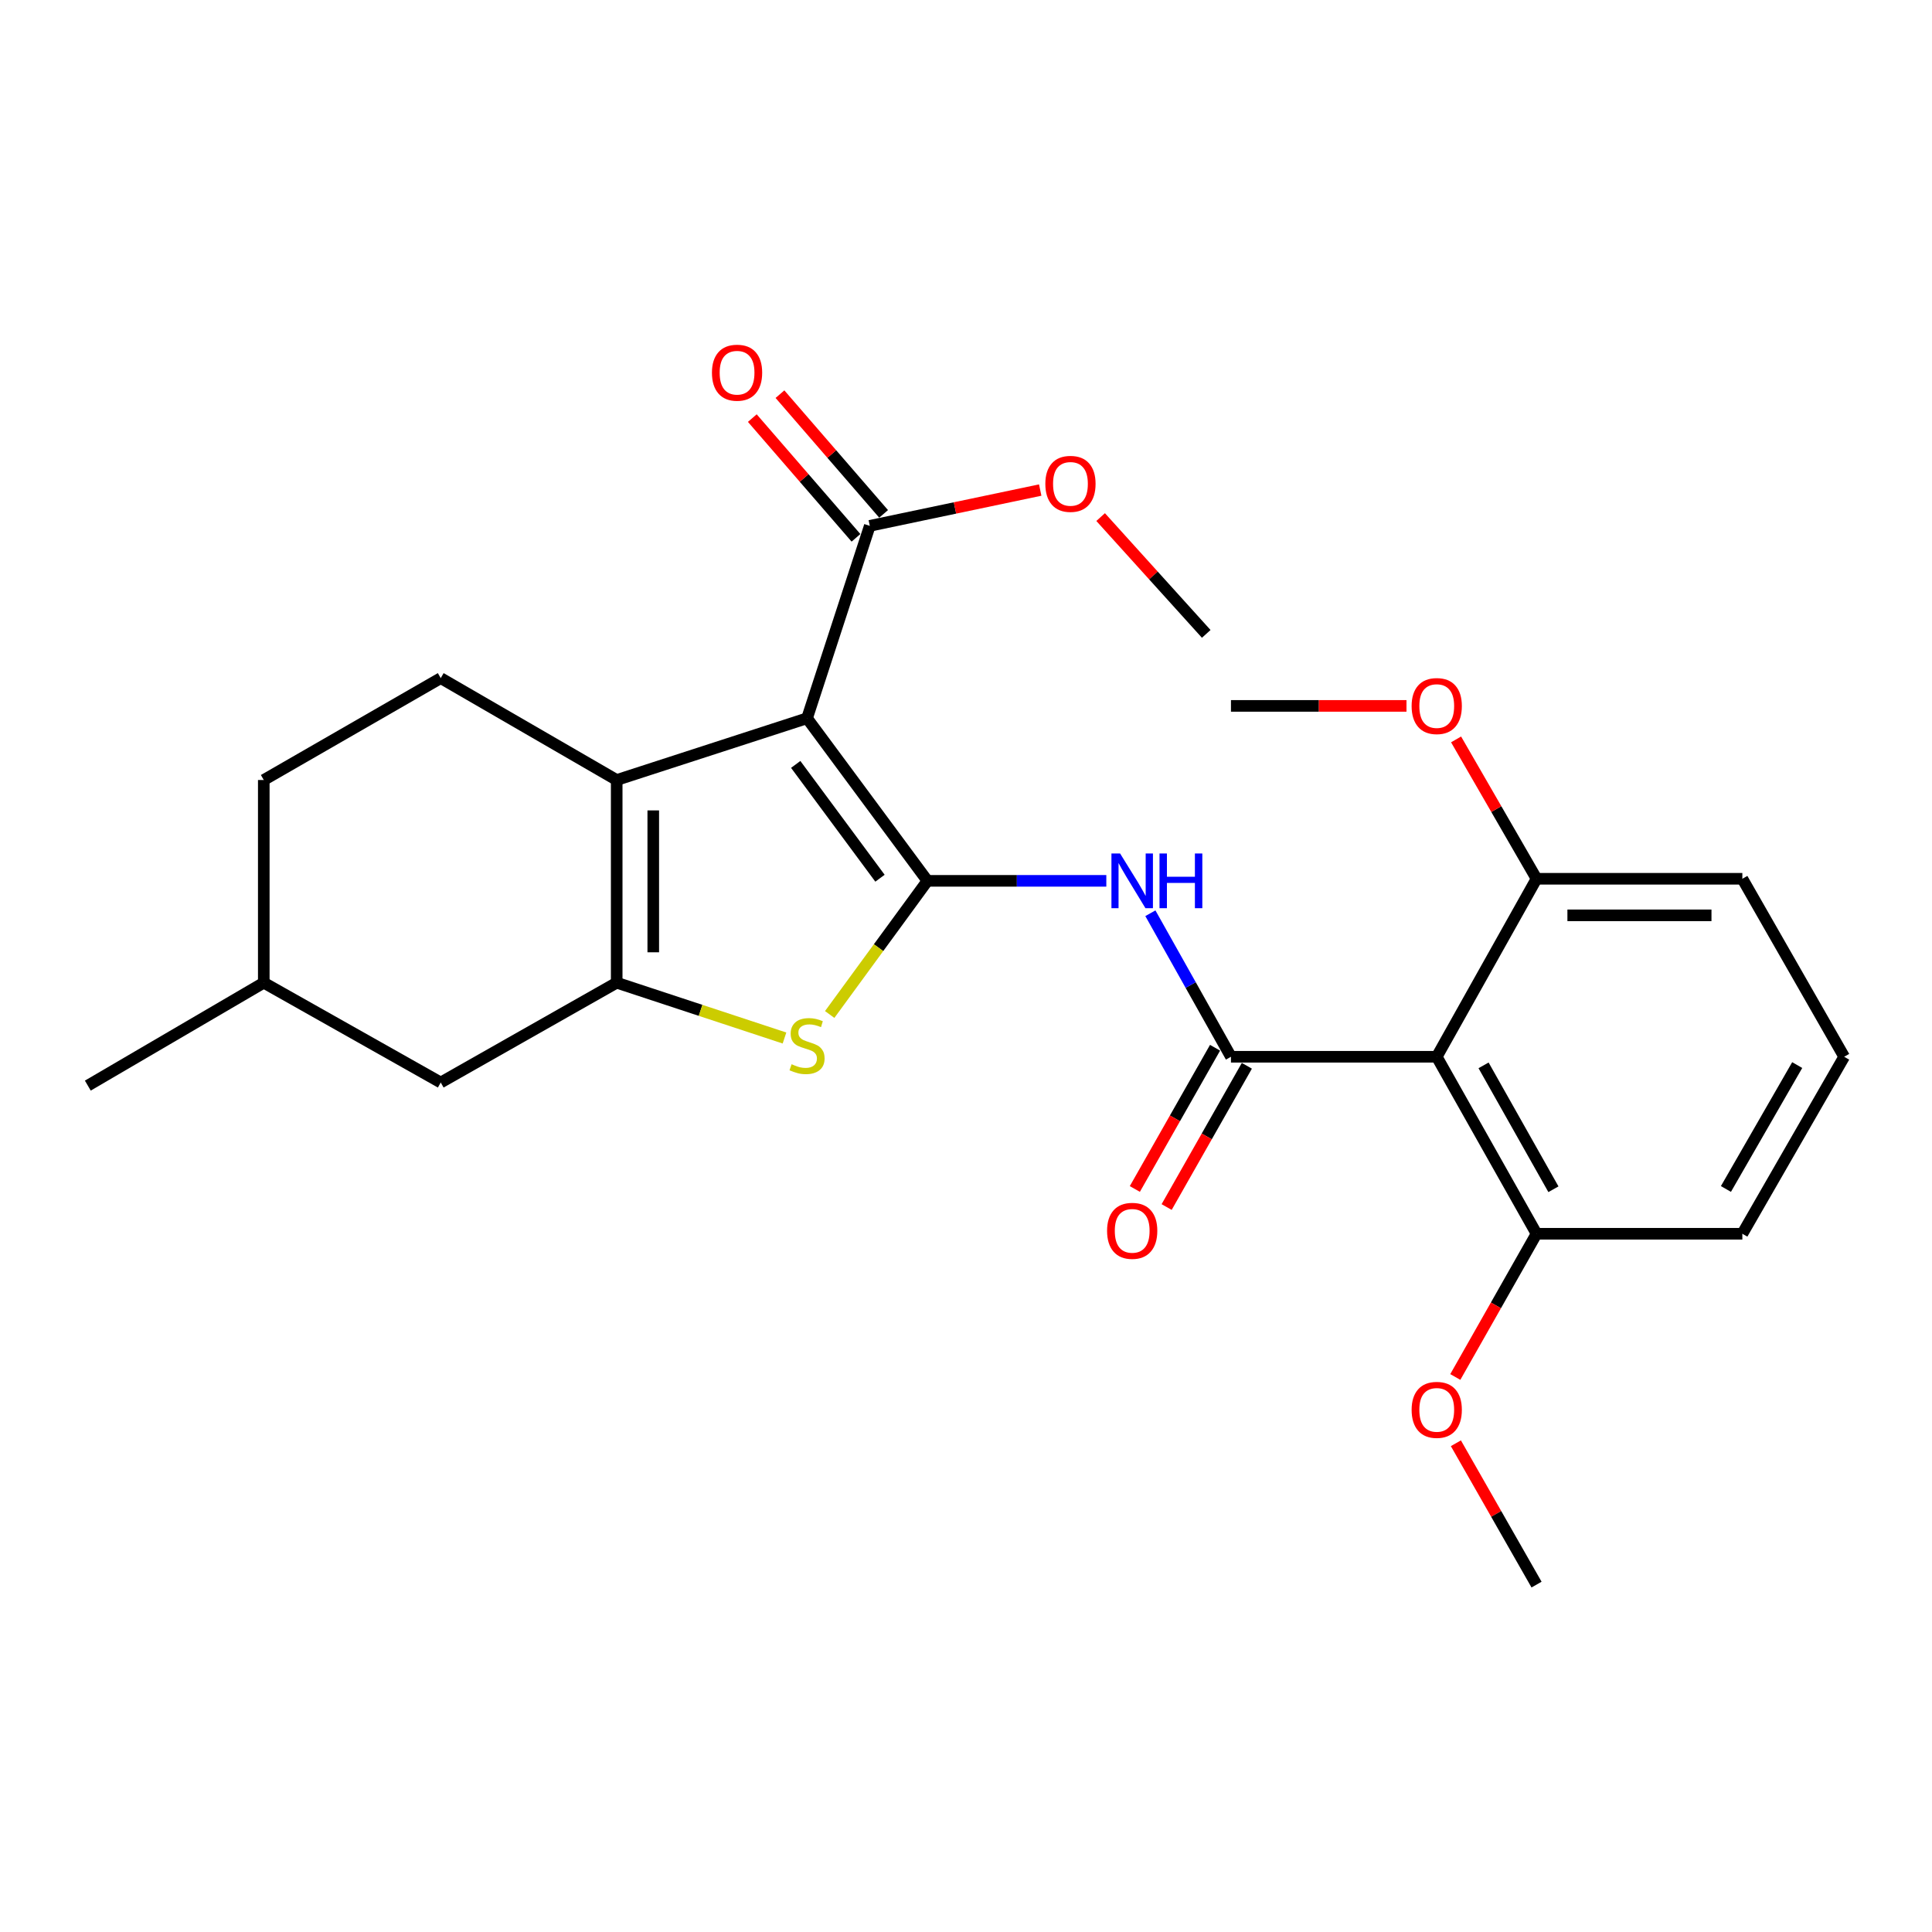 <?xml version='1.0' encoding='iso-8859-1'?>
<svg version='1.1' baseProfile='full'
              xmlns='http://www.w3.org/2000/svg'
                      xmlns:rdkit='http://www.rdkit.org/xml'
                      xmlns:xlink='http://www.w3.org/1999/xlink'
                  xml:space='preserve'
width='1000px' height='1000px' viewBox='0 0 1000 1000'>
<!-- END OF HEADER -->
<rect style='opacity:1.0;fill:#FFFFFF;stroke:none' width='1000' height='1000' x='0' y='0'> </rect>
<path class='bond-0' d='M 480.033,455.923 L 417.723,371.775' style='fill:none;fill-rule:evenodd;stroke:#000000;stroke-width:6px;stroke-linecap:butt;stroke-linejoin:miter;stroke-opacity:1' />
<path class='bond-0' d='M 455.476,454.564 L 411.86,395.66' style='fill:none;fill-rule:evenodd;stroke:#000000;stroke-width:6px;stroke-linecap:butt;stroke-linejoin:miter;stroke-opacity:1' />
<path class='bond-3' d='M 480.033,455.923 L 454.738,490.511' style='fill:none;fill-rule:evenodd;stroke:#000000;stroke-width:6px;stroke-linecap:butt;stroke-linejoin:miter;stroke-opacity:1' />
<path class='bond-3' d='M 454.738,490.511 L 429.442,525.099' style='fill:none;fill-rule:evenodd;stroke:#CCCC00;stroke-width:6px;stroke-linecap:butt;stroke-linejoin:miter;stroke-opacity:1' />
<path class='bond-5' d='M 480.033,455.923 L 526.331,455.923' style='fill:none;fill-rule:evenodd;stroke:#000000;stroke-width:6px;stroke-linecap:butt;stroke-linejoin:miter;stroke-opacity:1' />
<path class='bond-5' d='M 526.331,455.923 L 572.63,455.923' style='fill:none;fill-rule:evenodd;stroke:#0000FF;stroke-width:6px;stroke-linecap:butt;stroke-linejoin:miter;stroke-opacity:1' />
<path class='bond-1' d='M 417.723,371.775 L 319.202,403.729' style='fill:none;fill-rule:evenodd;stroke:#000000;stroke-width:6px;stroke-linecap:butt;stroke-linejoin:miter;stroke-opacity:1' />
<path class='bond-7' d='M 417.723,371.775 L 450.203,272.181' style='fill:none;fill-rule:evenodd;stroke:#000000;stroke-width:6px;stroke-linecap:butt;stroke-linejoin:miter;stroke-opacity:1' />
<path class='bond-8' d='M 319.202,403.729 L 228.124,350.998' style='fill:none;fill-rule:evenodd;stroke:#000000;stroke-width:6px;stroke-linecap:butt;stroke-linejoin:miter;stroke-opacity:1' />
<path class='bond-26' d='M 319.202,403.729 L 319.202,508.644' style='fill:none;fill-rule:evenodd;stroke:#000000;stroke-width:6px;stroke-linecap:butt;stroke-linejoin:miter;stroke-opacity:1' />
<path class='bond-26' d='M 338.128,419.466 L 338.128,492.906' style='fill:none;fill-rule:evenodd;stroke:#000000;stroke-width:6px;stroke-linecap:butt;stroke-linejoin:miter;stroke-opacity:1' />
<path class='bond-2' d='M 319.202,508.644 L 362.626,522.959' style='fill:none;fill-rule:evenodd;stroke:#000000;stroke-width:6px;stroke-linecap:butt;stroke-linejoin:miter;stroke-opacity:1' />
<path class='bond-2' d='M 362.626,522.959 L 406.05,537.275' style='fill:none;fill-rule:evenodd;stroke:#CCCC00;stroke-width:6px;stroke-linecap:butt;stroke-linejoin:miter;stroke-opacity:1' />
<path class='bond-9' d='M 319.202,508.644 L 228.124,560.302' style='fill:none;fill-rule:evenodd;stroke:#000000;stroke-width:6px;stroke-linecap:butt;stroke-linejoin:miter;stroke-opacity:1' />
<path class='bond-4' d='M 637.142,546.98 L 616.289,509.837' style='fill:none;fill-rule:evenodd;stroke:#000000;stroke-width:6px;stroke-linecap:butt;stroke-linejoin:miter;stroke-opacity:1' />
<path class='bond-4' d='M 616.289,509.837 L 595.435,472.694' style='fill:none;fill-rule:evenodd;stroke:#0000FF;stroke-width:6px;stroke-linecap:butt;stroke-linejoin:miter;stroke-opacity:1' />
<path class='bond-6' d='M 637.142,546.98 L 743.654,546.98' style='fill:none;fill-rule:evenodd;stroke:#000000;stroke-width:6px;stroke-linecap:butt;stroke-linejoin:miter;stroke-opacity:1' />
<path class='bond-10' d='M 628.913,542.306 L 608.153,578.86' style='fill:none;fill-rule:evenodd;stroke:#000000;stroke-width:6px;stroke-linecap:butt;stroke-linejoin:miter;stroke-opacity:1' />
<path class='bond-10' d='M 608.153,578.86 L 587.394,615.414' style='fill:none;fill-rule:evenodd;stroke:#FF0000;stroke-width:6px;stroke-linecap:butt;stroke-linejoin:miter;stroke-opacity:1' />
<path class='bond-10' d='M 645.37,551.653 L 624.611,588.207' style='fill:none;fill-rule:evenodd;stroke:#000000;stroke-width:6px;stroke-linecap:butt;stroke-linejoin:miter;stroke-opacity:1' />
<path class='bond-10' d='M 624.611,588.207 L 603.851,624.76' style='fill:none;fill-rule:evenodd;stroke:#FF0000;stroke-width:6px;stroke-linecap:butt;stroke-linejoin:miter;stroke-opacity:1' />
<path class='bond-11' d='M 743.654,546.98 L 795.313,638.593' style='fill:none;fill-rule:evenodd;stroke:#000000;stroke-width:6px;stroke-linecap:butt;stroke-linejoin:miter;stroke-opacity:1' />
<path class='bond-11' d='M 767.889,551.426 L 804.05,615.555' style='fill:none;fill-rule:evenodd;stroke:#000000;stroke-width:6px;stroke-linecap:butt;stroke-linejoin:miter;stroke-opacity:1' />
<path class='bond-12' d='M 743.654,546.98 L 795.313,454.851' style='fill:none;fill-rule:evenodd;stroke:#000000;stroke-width:6px;stroke-linecap:butt;stroke-linejoin:miter;stroke-opacity:1' />
<path class='bond-13' d='M 457.357,265.987 L 430.531,235.002' style='fill:none;fill-rule:evenodd;stroke:#000000;stroke-width:6px;stroke-linecap:butt;stroke-linejoin:miter;stroke-opacity:1' />
<path class='bond-13' d='M 430.531,235.002 L 403.706,204.018' style='fill:none;fill-rule:evenodd;stroke:#FF0000;stroke-width:6px;stroke-linecap:butt;stroke-linejoin:miter;stroke-opacity:1' />
<path class='bond-13' d='M 443.049,278.375 L 416.223,247.39' style='fill:none;fill-rule:evenodd;stroke:#000000;stroke-width:6px;stroke-linecap:butt;stroke-linejoin:miter;stroke-opacity:1' />
<path class='bond-13' d='M 416.223,247.39 L 389.397,216.406' style='fill:none;fill-rule:evenodd;stroke:#FF0000;stroke-width:6px;stroke-linecap:butt;stroke-linejoin:miter;stroke-opacity:1' />
<path class='bond-14' d='M 450.203,272.181 L 494.308,262.916' style='fill:none;fill-rule:evenodd;stroke:#000000;stroke-width:6px;stroke-linecap:butt;stroke-linejoin:miter;stroke-opacity:1' />
<path class='bond-14' d='M 494.308,262.916 L 538.413,253.651' style='fill:none;fill-rule:evenodd;stroke:#FF0000;stroke-width:6px;stroke-linecap:butt;stroke-linejoin:miter;stroke-opacity:1' />
<path class='bond-15' d='M 228.124,350.998 L 136.532,403.729' style='fill:none;fill-rule:evenodd;stroke:#000000;stroke-width:6px;stroke-linecap:butt;stroke-linejoin:miter;stroke-opacity:1' />
<path class='bond-16' d='M 228.124,560.302 L 136.532,508.644' style='fill:none;fill-rule:evenodd;stroke:#000000;stroke-width:6px;stroke-linecap:butt;stroke-linejoin:miter;stroke-opacity:1' />
<path class='bond-18' d='M 795.313,638.593 L 774.287,675.658' style='fill:none;fill-rule:evenodd;stroke:#000000;stroke-width:6px;stroke-linecap:butt;stroke-linejoin:miter;stroke-opacity:1' />
<path class='bond-18' d='M 774.287,675.658 L 753.262,712.723' style='fill:none;fill-rule:evenodd;stroke:#FF0000;stroke-width:6px;stroke-linecap:butt;stroke-linejoin:miter;stroke-opacity:1' />
<path class='bond-20' d='M 795.313,638.593 L 901.836,638.593' style='fill:none;fill-rule:evenodd;stroke:#000000;stroke-width:6px;stroke-linecap:butt;stroke-linejoin:miter;stroke-opacity:1' />
<path class='bond-17' d='M 795.313,454.851 L 774.49,418.783' style='fill:none;fill-rule:evenodd;stroke:#000000;stroke-width:6px;stroke-linecap:butt;stroke-linejoin:miter;stroke-opacity:1' />
<path class='bond-17' d='M 774.49,418.783 L 753.667,382.715' style='fill:none;fill-rule:evenodd;stroke:#FF0000;stroke-width:6px;stroke-linecap:butt;stroke-linejoin:miter;stroke-opacity:1' />
<path class='bond-21' d='M 795.313,454.851 L 901.836,454.851' style='fill:none;fill-rule:evenodd;stroke:#000000;stroke-width:6px;stroke-linecap:butt;stroke-linejoin:miter;stroke-opacity:1' />
<path class='bond-21' d='M 811.291,473.777 L 885.857,473.777' style='fill:none;fill-rule:evenodd;stroke:#000000;stroke-width:6px;stroke-linecap:butt;stroke-linejoin:miter;stroke-opacity:1' />
<path class='bond-22' d='M 569.686,267.64 L 597.016,297.869' style='fill:none;fill-rule:evenodd;stroke:#FF0000;stroke-width:6px;stroke-linecap:butt;stroke-linejoin:miter;stroke-opacity:1' />
<path class='bond-22' d='M 597.016,297.869 L 624.345,328.098' style='fill:none;fill-rule:evenodd;stroke:#000000;stroke-width:6px;stroke-linecap:butt;stroke-linejoin:miter;stroke-opacity:1' />
<path class='bond-27' d='M 136.532,403.729 L 136.532,508.644' style='fill:none;fill-rule:evenodd;stroke:#000000;stroke-width:6px;stroke-linecap:butt;stroke-linejoin:miter;stroke-opacity:1' />
<path class='bond-25' d='M 136.532,508.644 L 45.455,561.91' style='fill:none;fill-rule:evenodd;stroke:#000000;stroke-width:6px;stroke-linecap:butt;stroke-linejoin:miter;stroke-opacity:1' />
<path class='bond-24' d='M 727.992,365.372 L 682.567,365.372' style='fill:none;fill-rule:evenodd;stroke:#FF0000;stroke-width:6px;stroke-linecap:butt;stroke-linejoin:miter;stroke-opacity:1' />
<path class='bond-24' d='M 682.567,365.372 L 637.142,365.372' style='fill:none;fill-rule:evenodd;stroke:#000000;stroke-width:6px;stroke-linecap:butt;stroke-linejoin:miter;stroke-opacity:1' />
<path class='bond-23' d='M 753.564,747.026 L 774.438,783.608' style='fill:none;fill-rule:evenodd;stroke:#FF0000;stroke-width:6px;stroke-linecap:butt;stroke-linejoin:miter;stroke-opacity:1' />
<path class='bond-23' d='M 774.438,783.608 L 795.313,820.191' style='fill:none;fill-rule:evenodd;stroke:#000000;stroke-width:6px;stroke-linecap:butt;stroke-linejoin:miter;stroke-opacity:1' />
<path class='bond-19' d='M 954.545,546.98 L 901.836,454.851' style='fill:none;fill-rule:evenodd;stroke:#000000;stroke-width:6px;stroke-linecap:butt;stroke-linejoin:miter;stroke-opacity:1' />
<path class='bond-28' d='M 954.545,546.98 L 901.836,638.593' style='fill:none;fill-rule:evenodd;stroke:#000000;stroke-width:6px;stroke-linecap:butt;stroke-linejoin:miter;stroke-opacity:1' />
<path class='bond-28' d='M 930.234,551.283 L 893.337,615.413' style='fill:none;fill-rule:evenodd;stroke:#000000;stroke-width:6px;stroke-linecap:butt;stroke-linejoin:miter;stroke-opacity:1' />
<path  class='atom-4' d='M 409.723 550.843
Q 410.043 550.963, 411.363 551.523
Q 412.683 552.083, 414.123 552.443
Q 415.603 552.763, 417.043 552.763
Q 419.723 552.763, 421.283 551.483
Q 422.843 550.163, 422.843 547.883
Q 422.843 546.323, 422.043 545.363
Q 421.283 544.403, 420.083 543.883
Q 418.883 543.363, 416.883 542.763
Q 414.363 542.003, 412.843 541.283
Q 411.363 540.563, 410.283 539.043
Q 409.243 537.523, 409.243 534.963
Q 409.243 531.403, 411.643 529.203
Q 414.083 527.003, 418.883 527.003
Q 422.163 527.003, 425.883 528.563
L 424.963 531.643
Q 421.563 530.243, 419.003 530.243
Q 416.243 530.243, 414.723 531.403
Q 413.203 532.523, 413.243 534.483
Q 413.243 536.003, 414.003 536.923
Q 414.803 537.843, 415.923 538.363
Q 417.083 538.883, 419.003 539.483
Q 421.563 540.283, 423.083 541.083
Q 424.603 541.883, 425.683 543.523
Q 426.803 545.123, 426.803 547.883
Q 426.803 551.803, 424.163 553.923
Q 421.563 556.003, 417.203 556.003
Q 414.683 556.003, 412.763 555.443
Q 410.883 554.923, 408.643 554.003
L 409.723 550.843
' fill='#CCCC00'/>
<path  class='atom-6' d='M 579.76 441.763
L 589.04 456.763
Q 589.96 458.243, 591.44 460.923
Q 592.92 463.603, 593 463.763
L 593 441.763
L 596.76 441.763
L 596.76 470.083
L 592.88 470.083
L 582.92 453.683
Q 581.76 451.763, 580.52 449.563
Q 579.32 447.363, 578.96 446.683
L 578.96 470.083
L 575.28 470.083
L 575.28 441.763
L 579.76 441.763
' fill='#0000FF'/>
<path  class='atom-6' d='M 600.16 441.763
L 604 441.763
L 604 453.803
L 618.48 453.803
L 618.48 441.763
L 622.32 441.763
L 622.32 470.083
L 618.48 470.083
L 618.48 457.003
L 604 457.003
L 604 470.083
L 600.16 470.083
L 600.16 441.763
' fill='#0000FF'/>
<path  class='atom-11' d='M 573.02 637.075
Q 573.02 630.275, 576.38 626.475
Q 579.74 622.675, 586.02 622.675
Q 592.3 622.675, 595.66 626.475
Q 599.02 630.275, 599.02 637.075
Q 599.02 643.955, 595.62 647.875
Q 592.22 651.755, 586.02 651.755
Q 579.78 651.755, 576.38 647.875
Q 573.02 643.995, 573.02 637.075
M 586.02 648.555
Q 590.34 648.555, 592.66 645.675
Q 595.02 642.755, 595.02 637.075
Q 595.02 631.515, 592.66 628.715
Q 590.34 625.875, 586.02 625.875
Q 581.7 625.875, 579.34 628.675
Q 577.02 631.475, 577.02 637.075
Q 577.02 642.795, 579.34 645.675
Q 581.7 648.555, 586.02 648.555
' fill='#FF0000'/>
<path  class='atom-14' d='M 368.501 192.908
Q 368.501 186.108, 371.861 182.308
Q 375.221 178.508, 381.501 178.508
Q 387.781 178.508, 391.141 182.308
Q 394.501 186.108, 394.501 192.908
Q 394.501 199.788, 391.101 203.708
Q 387.701 207.588, 381.501 207.588
Q 375.261 207.588, 371.861 203.708
Q 368.501 199.828, 368.501 192.908
M 381.501 204.388
Q 385.821 204.388, 388.141 201.508
Q 390.501 198.588, 390.501 192.908
Q 390.501 187.348, 388.141 184.548
Q 385.821 181.708, 381.501 181.708
Q 377.181 181.708, 374.821 184.508
Q 372.501 187.308, 372.501 192.908
Q 372.501 198.628, 374.821 201.508
Q 377.181 204.388, 381.501 204.388
' fill='#FF0000'/>
<path  class='atom-15' d='M 541.066 250.443
Q 541.066 243.643, 544.426 239.843
Q 547.786 236.043, 554.066 236.043
Q 560.346 236.043, 563.706 239.843
Q 567.066 243.643, 567.066 250.443
Q 567.066 257.323, 563.666 261.243
Q 560.266 265.123, 554.066 265.123
Q 547.826 265.123, 544.426 261.243
Q 541.066 257.363, 541.066 250.443
M 554.066 261.923
Q 558.386 261.923, 560.706 259.043
Q 563.066 256.123, 563.066 250.443
Q 563.066 244.883, 560.706 242.083
Q 558.386 239.243, 554.066 239.243
Q 549.746 239.243, 547.386 242.043
Q 545.066 244.843, 545.066 250.443
Q 545.066 256.163, 547.386 259.043
Q 549.746 261.923, 554.066 261.923
' fill='#FF0000'/>
<path  class='atom-18' d='M 730.654 365.452
Q 730.654 358.652, 734.014 354.852
Q 737.374 351.052, 743.654 351.052
Q 749.934 351.052, 753.294 354.852
Q 756.654 358.652, 756.654 365.452
Q 756.654 372.332, 753.254 376.252
Q 749.854 380.132, 743.654 380.132
Q 737.414 380.132, 734.014 376.252
Q 730.654 372.372, 730.654 365.452
M 743.654 376.932
Q 747.974 376.932, 750.294 374.052
Q 752.654 371.132, 752.654 365.452
Q 752.654 359.892, 750.294 357.092
Q 747.974 354.252, 743.654 354.252
Q 739.334 354.252, 736.974 357.052
Q 734.654 359.852, 734.654 365.452
Q 734.654 371.172, 736.974 374.052
Q 739.334 376.932, 743.654 376.932
' fill='#FF0000'/>
<path  class='atom-19' d='M 730.654 729.74
Q 730.654 722.94, 734.014 719.14
Q 737.374 715.34, 743.654 715.34
Q 749.934 715.34, 753.294 719.14
Q 756.654 722.94, 756.654 729.74
Q 756.654 736.62, 753.254 740.54
Q 749.854 744.42, 743.654 744.42
Q 737.414 744.42, 734.014 740.54
Q 730.654 736.66, 730.654 729.74
M 743.654 741.22
Q 747.974 741.22, 750.294 738.34
Q 752.654 735.42, 752.654 729.74
Q 752.654 724.18, 750.294 721.38
Q 747.974 718.54, 743.654 718.54
Q 739.334 718.54, 736.974 721.34
Q 734.654 724.14, 734.654 729.74
Q 734.654 735.46, 736.974 738.34
Q 739.334 741.22, 743.654 741.22
' fill='#FF0000'/>
</svg>
